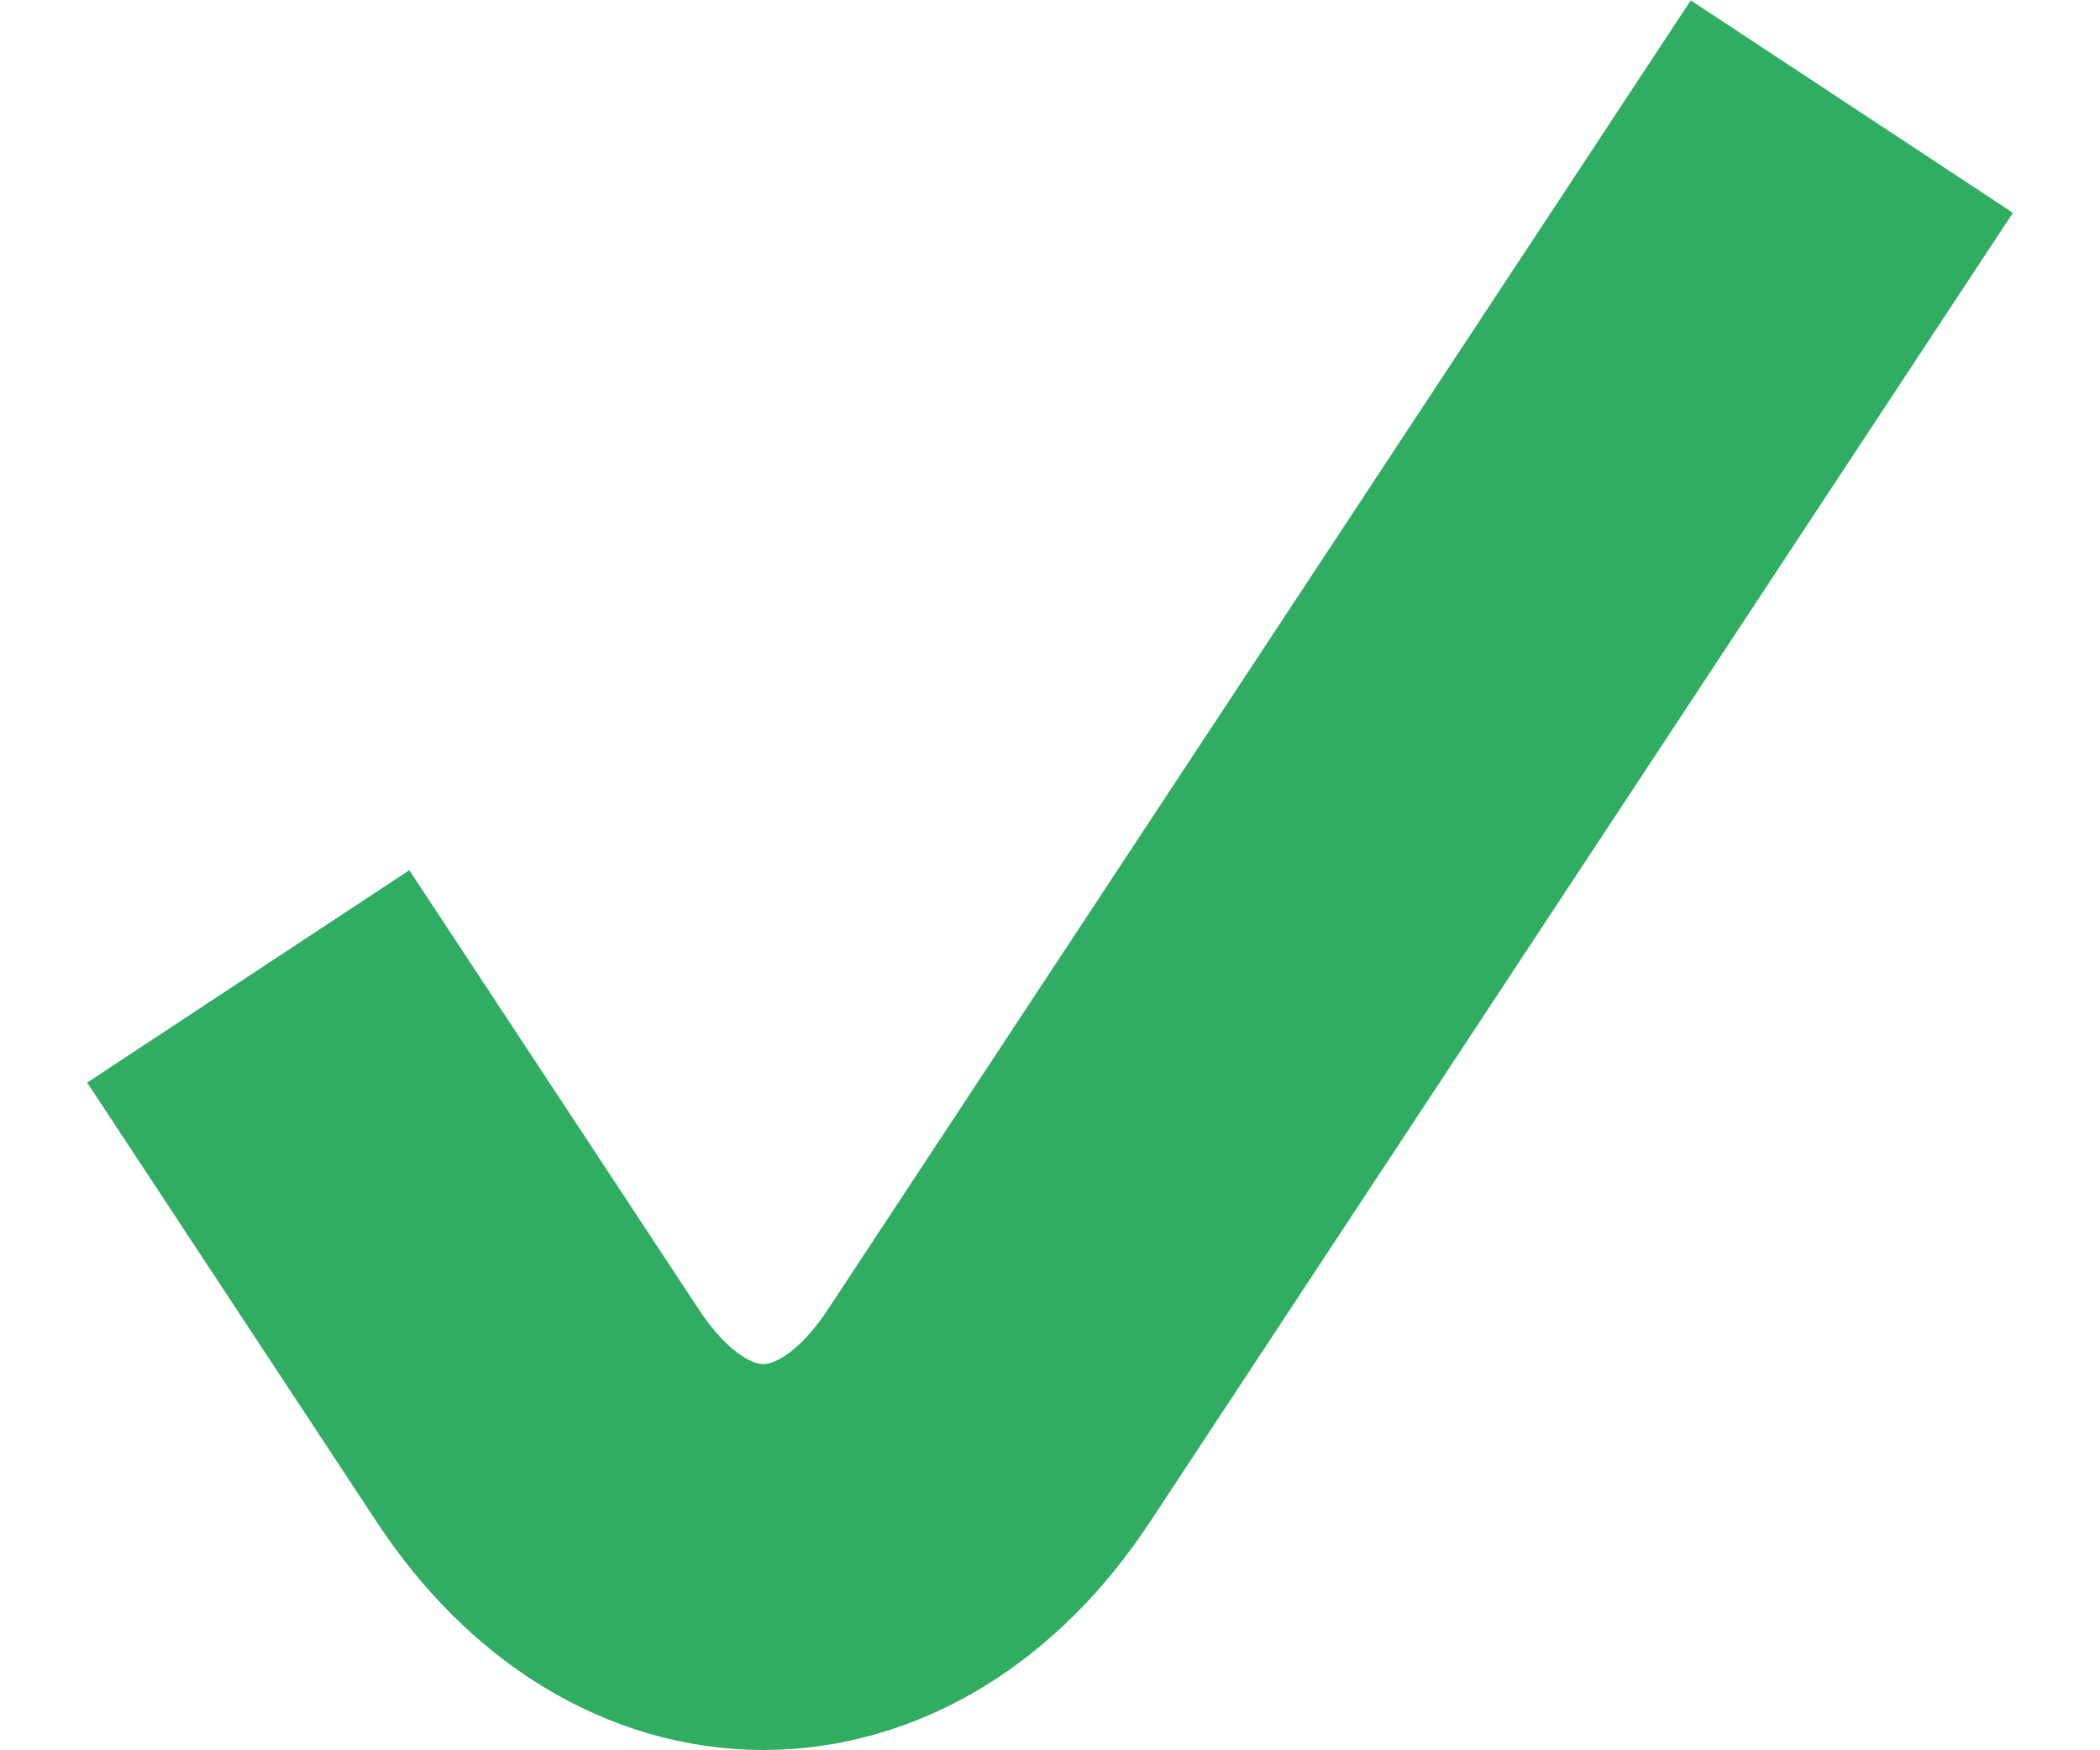 <svg width="24" height="20" viewBox="0 0 24 20" fill="none" xmlns="http://www.w3.org/2000/svg">
<path d="M21.164 1.218L11.3 16.18C9.883 18.329 7.565 18.329 6.148 16.18L2.837 11.157" stroke="#31AD63" stroke-width="4.41" stroke-linejoin="round"/>
</svg>
